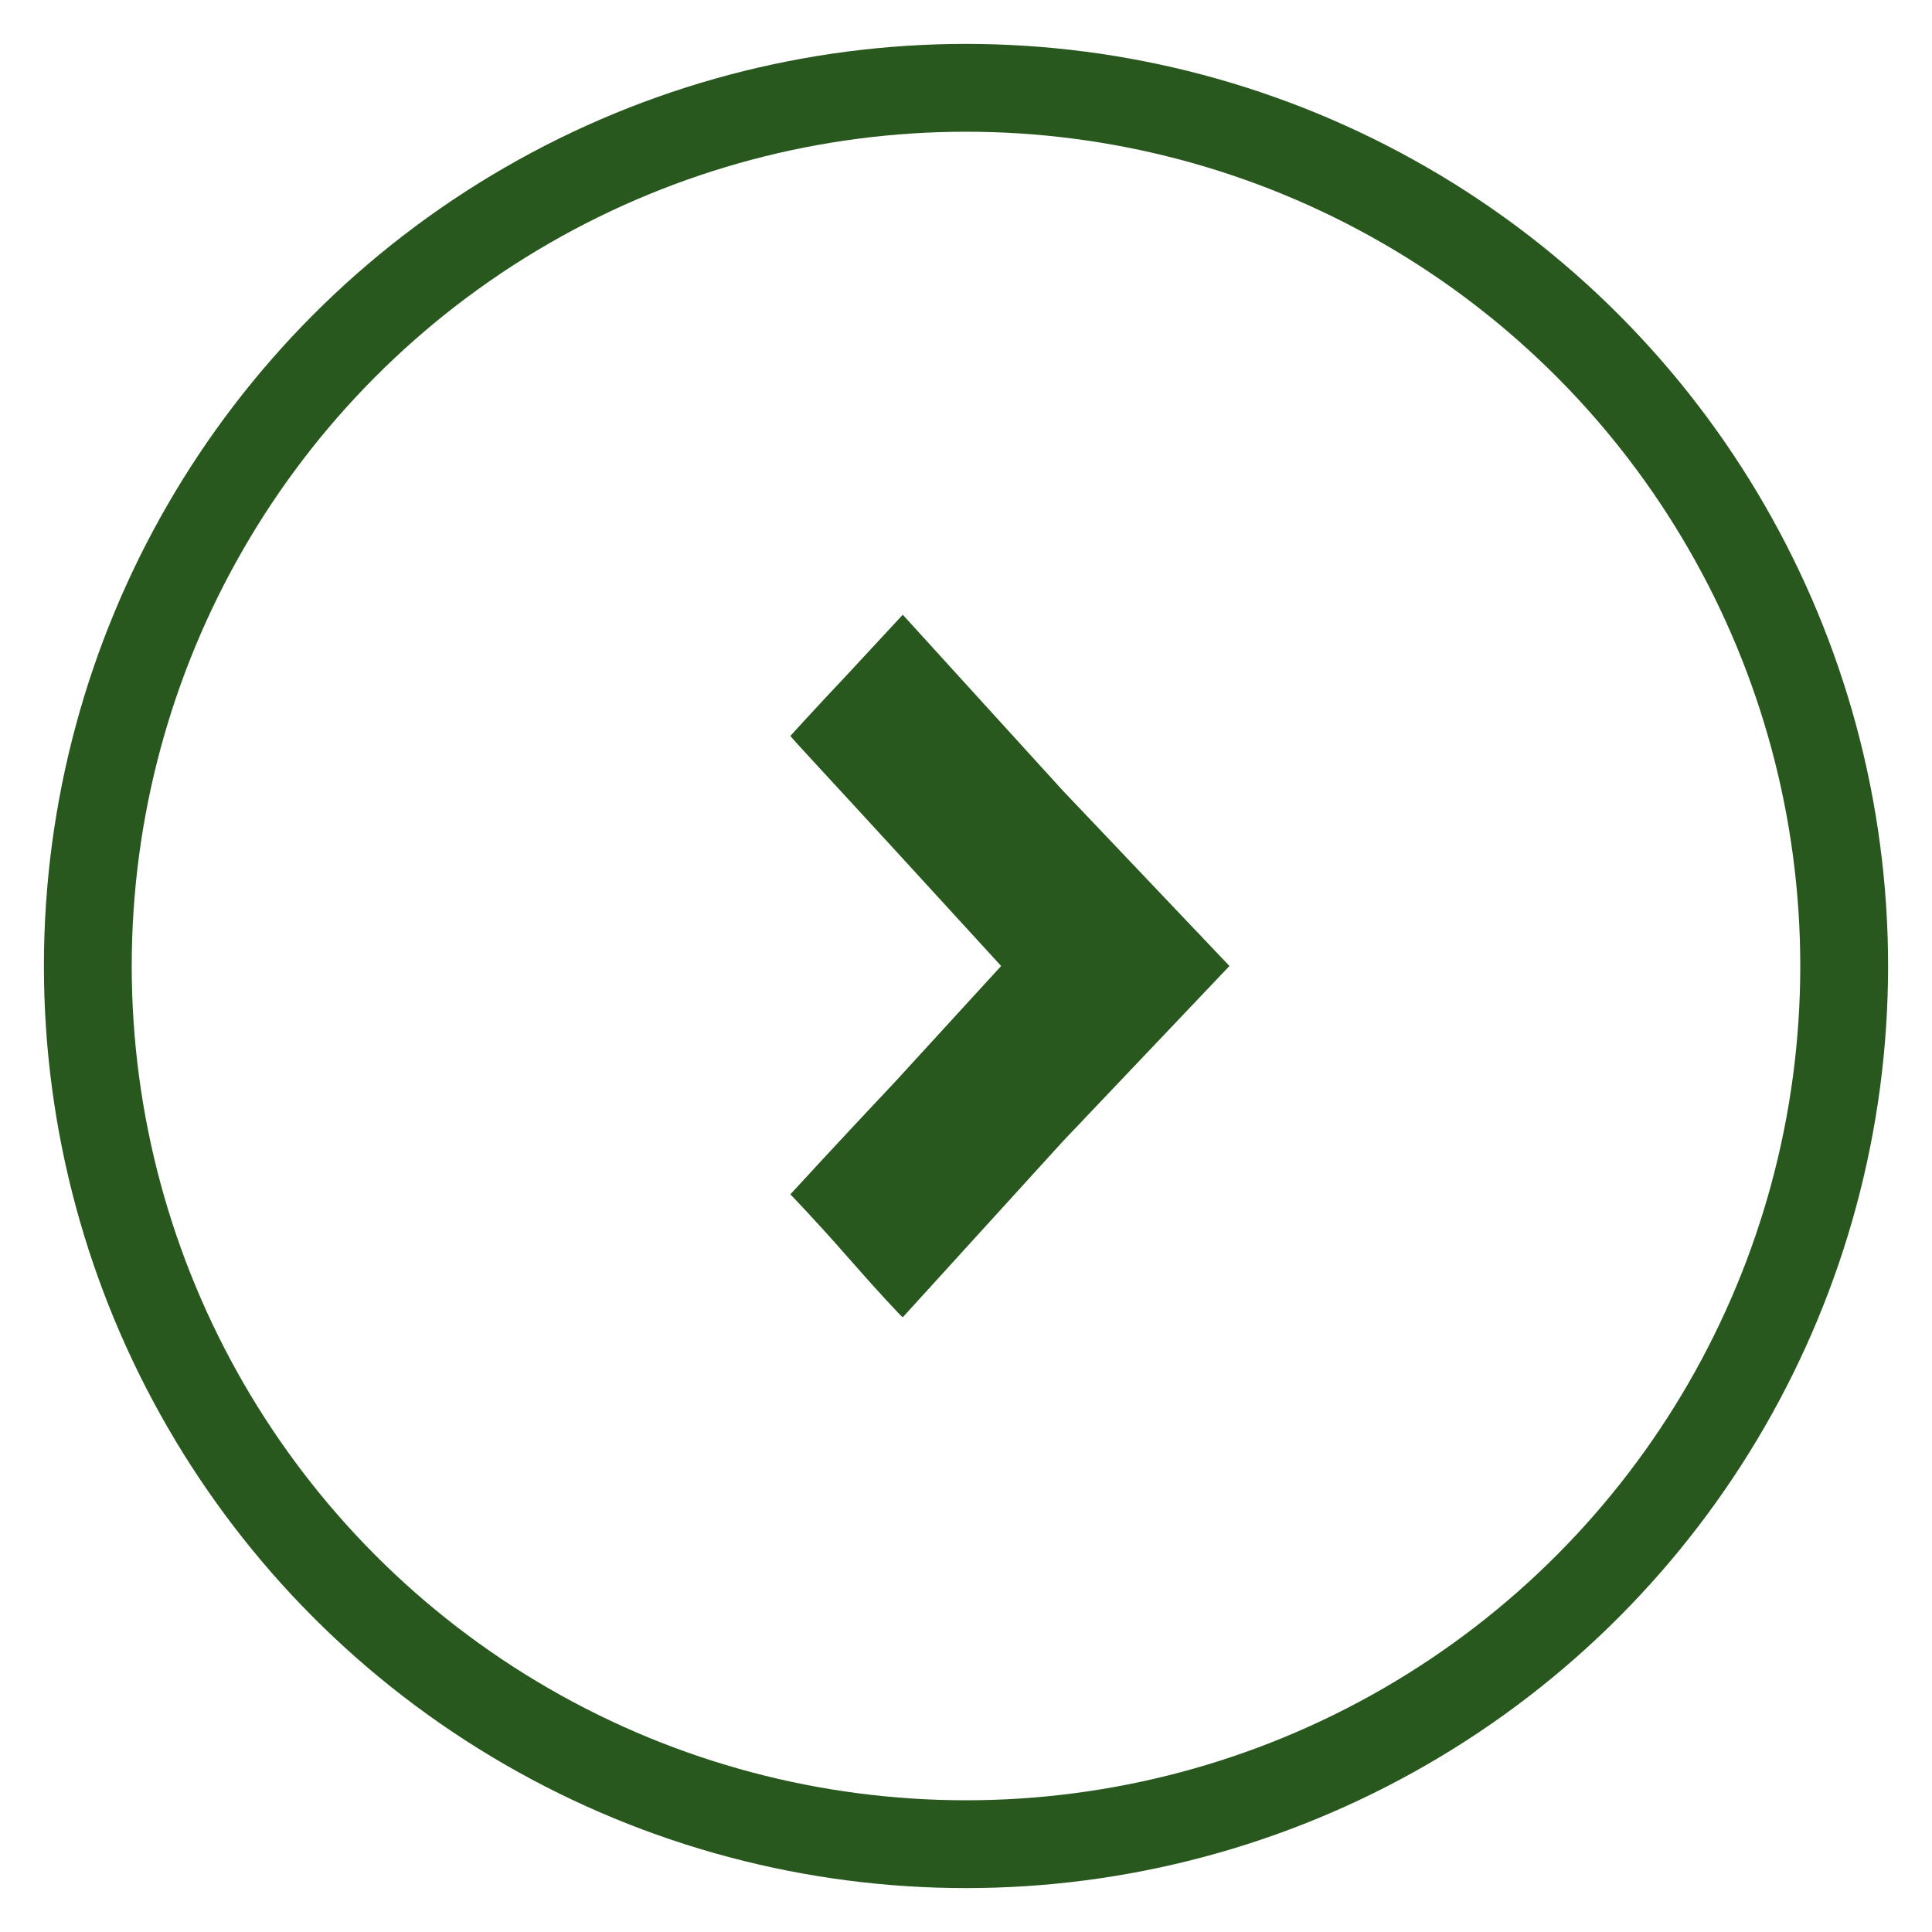 <?xml version="1.0" encoding="UTF-8" standalone="no"?>
<svg xmlns="http://www.w3.org/2000/svg" height="22px" width="22px" version="1.1" xmlns:xlink="http://www.w3.org/1999/xlink" viewBox="0 0 22 22">
<title>Group 4</title>
<desc>Created with Sketch.</desc>
<g fill-rule="evenodd" fill="none">
<g transform="translate(-97 -827)">
<g transform="translate(71 695)">
<g transform="translate(27 133)">
<path fill-rule="nonzero" fill="#29581F" d="m8.64 13.3c-0.35-0.4-0.64-0.7-0.64-0.7s0.55-0.6 1.21-1.3l1.19-1.3-1.19-1.3c-0.66-0.72-1.21-1.31-1.21-1.32 0 0 0.29-0.32 0.64-0.69l0.64-0.69 1.82 2 1.9 2-1.9 2-1.82 2c-0.01 0-0.29-0.3-0.64-0.7z"/>
<circle r="10" stroke="#29581F" cx="10" cy="10"/>
</g>
</g>
</g>
</g>
</svg>
